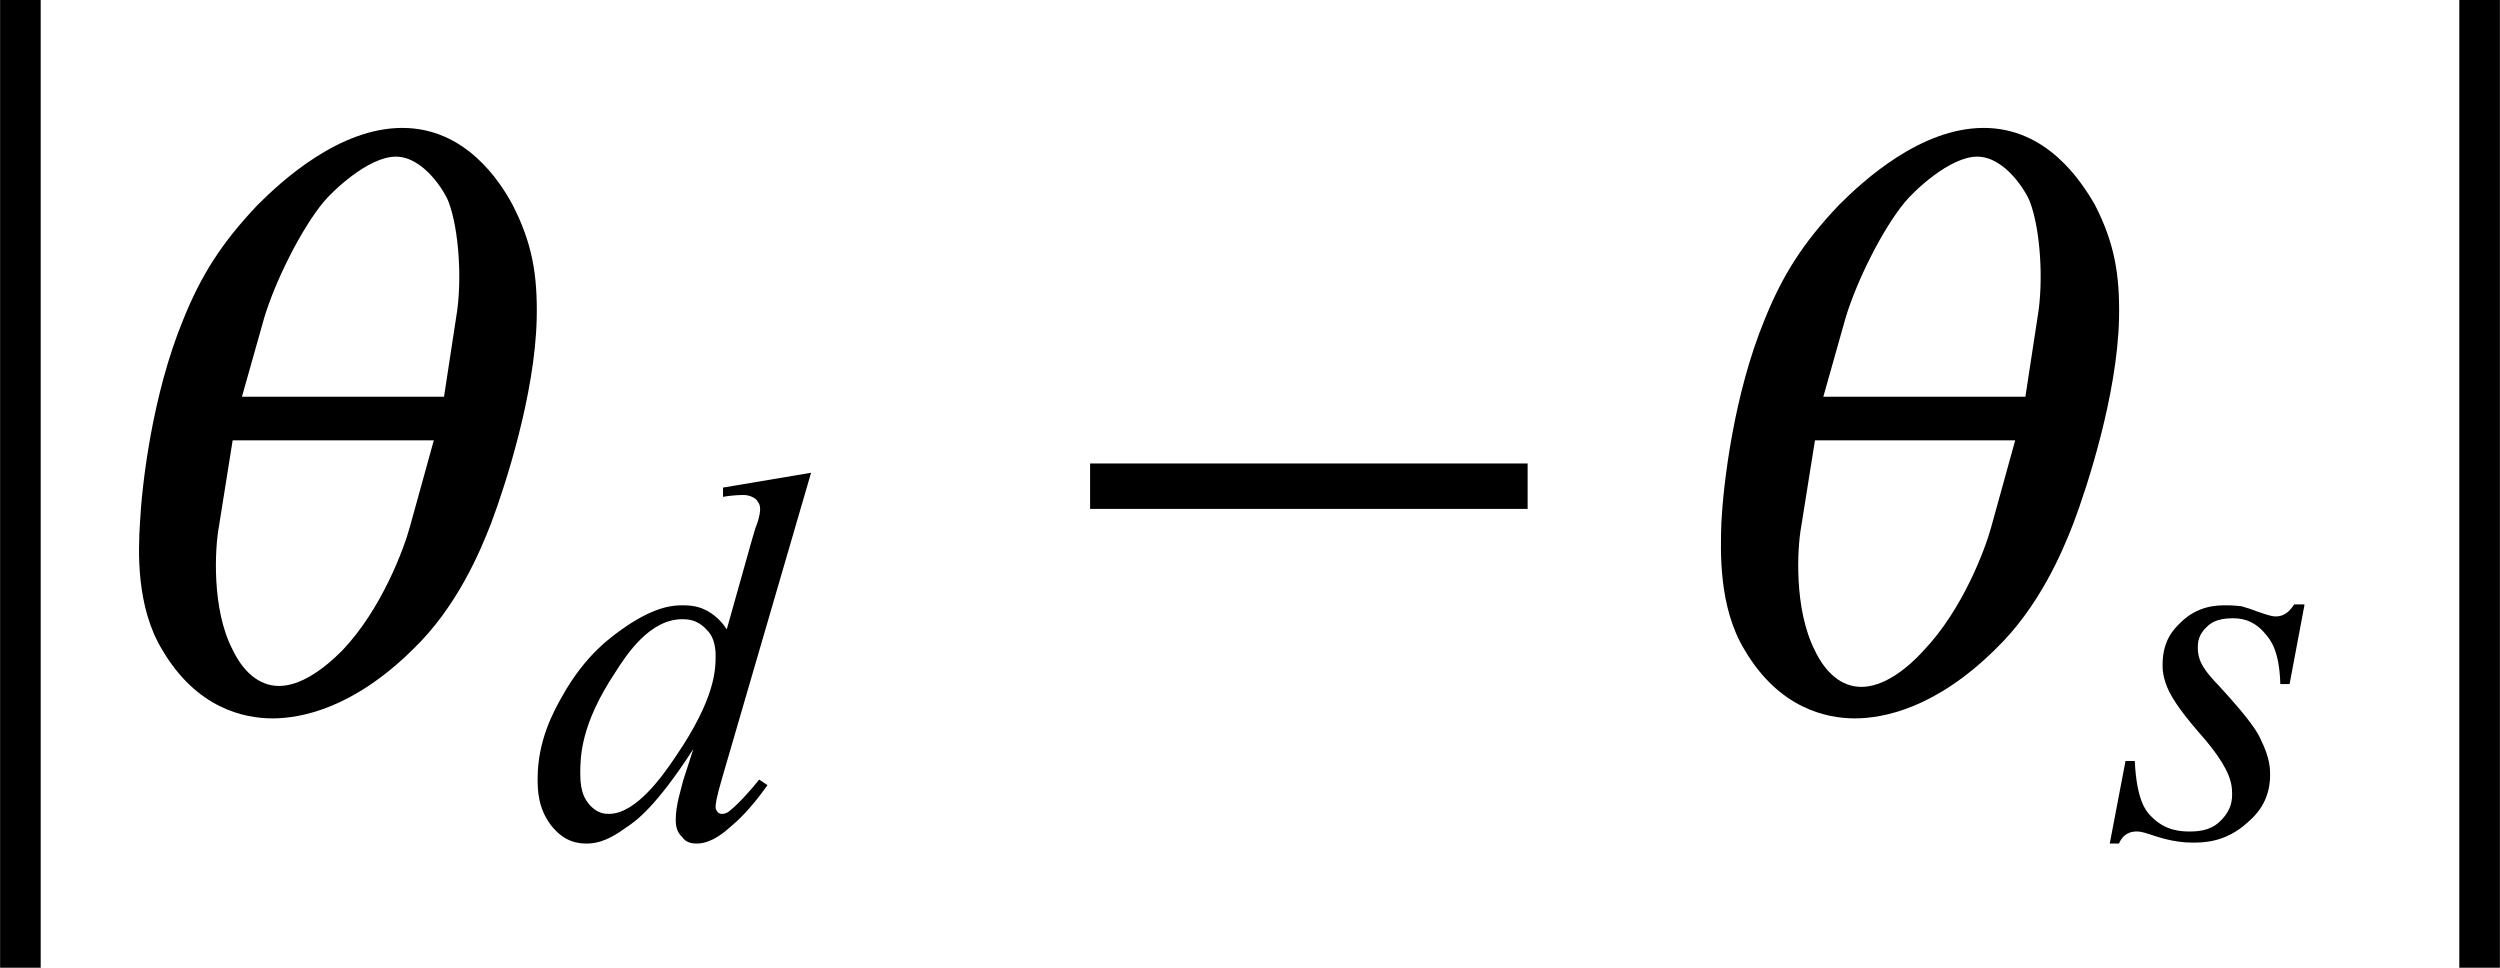 <?xml version="1.0" encoding="utf-8"?>
<!-- Generator: Adobe Illustrator 25.4.8, SVG Export Plug-In . SVG Version: 6.00 Build 0)  -->
<svg version="1.1" id="レイヤー_1" xmlns="http://www.w3.org/2000/svg" xmlns:xlink="http://www.w3.org/1999/xlink" x="0px"
	 y="0px" viewBox="0 0 26.97 10.44" style="enable-background:new 0 0 26.97 10.44;" xml:space="preserve">
<style type="text/css">
	.st0{fill:none;stroke:#000000;stroke-width:0.438;stroke-miterlimit:10;}
</style>
<g>
	<line class="st0" x1="0.22" y1="0" x2="0.22" y2="10.44"/>
	<line class="st0" x1="26.75" y1="0" x2="26.75" y2="10.44"/>
	<path d="M4.68,4.75L4.42,5.69c-0.06,0.22-0.3,0.88-0.73,1.33C3.47,7.24,3.23,7.4,3.01,7.4s-0.39-0.16-0.5-0.39
		C2.28,6.57,2.32,5.91,2.36,5.69l0.15-0.94H4.68z M2.61,4.28l0.24-0.85c0.12-0.4,0.4-0.96,0.64-1.25c0.09-0.11,0.48-0.49,0.78-0.49
		S4.8,2.07,4.84,2.18c0.11,0.29,0.15,0.85,0.08,1.25L4.79,4.28H2.61z M4.34,1.38c-0.68,0-1.3,0.57-1.56,0.83
		c-0.39,0.41-0.61,0.76-0.8,1.23c-0.34,0.82-0.45,1.8-0.47,2.2C1.49,5.95,1.47,6.55,1.75,7.01c0.37,0.63,0.88,0.74,1.19,0.74
		c0.31,0,0.87-0.11,1.51-0.74C4.93,6.55,5.18,5.95,5.3,5.64c0.15-0.4,0.47-1.38,0.49-2.2c0.01-0.48-0.05-0.82-0.26-1.23
		C5.39,1.95,5.02,1.38,4.34,1.38z"/>
	<path d="M21.74,4.75l-0.26,0.94c-0.06,0.22-0.3,0.88-0.73,1.33c-0.21,0.23-0.45,0.39-0.67,0.39s-0.39-0.16-0.5-0.39
		c-0.23-0.45-0.19-1.11-0.15-1.33l0.15-0.94H21.74z M19.67,4.28l0.24-0.85c0.12-0.4,0.4-0.96,0.64-1.25
		c0.09-0.11,0.48-0.49,0.78-0.49s0.53,0.38,0.57,0.49c0.11,0.29,0.15,0.85,0.08,1.25l-0.13,0.85H19.67z M21.4,1.38
		c-0.68,0-1.3,0.57-1.56,0.83c-0.39,0.41-0.61,0.76-0.8,1.23c-0.34,0.82-0.45,1.8-0.47,2.2c-0.01,0.31-0.03,0.91,0.25,1.37
		c0.37,0.63,0.88,0.74,1.19,0.74c0.31,0,0.87-0.11,1.51-0.74c0.48-0.46,0.73-1.06,0.85-1.37c0.15-0.4,0.47-1.38,0.49-2.2
		c0.01-0.48-0.05-0.82-0.26-1.23C22.45,1.95,22.08,1.38,21.4,1.38z"/>
	<path d="M7.72,7.07c0-0.18-0.07-0.25-0.1-0.28c-0.1-0.11-0.21-0.11-0.26-0.11c-0.35,0-0.6,0.38-0.72,0.57
		c-0.38,0.57-0.38,0.92-0.38,1.1c0,0.21,0.06,0.28,0.09,0.32c0.09,0.11,0.18,0.11,0.22,0.11c0.29,0,0.58-0.41,0.72-0.62
		C7.72,7.53,7.72,7.22,7.72,7.07z M8.75,5.1L7.8,8.36C7.72,8.63,7.72,8.68,7.72,8.71s0.02,0.04,0.02,0.05
		c0.02,0.02,0.04,0.02,0.05,0.02c0.04,0,0.07-0.02,0.09-0.04c0.09-0.07,0.24-0.24,0.31-0.33l0.09,0.06c-0.2,0.28-0.33,0.39-0.4,0.45
		C7.68,9.1,7.56,9.1,7.51,9.1c-0.09,0-0.13-0.04-0.15-0.07C7.29,8.97,7.29,8.88,7.29,8.84c0-0.16,0.06-0.33,0.08-0.42l0.11-0.34
		C7.08,8.7,6.86,8.86,6.75,8.93C6.52,9.1,6.39,9.1,6.32,9.1C6.11,9.1,6,8.97,5.95,8.91C5.8,8.72,5.8,8.51,5.8,8.4
		c0-0.41,0.17-0.72,0.26-0.88c0.26-0.47,0.55-0.66,0.69-0.76c0.34-0.23,0.53-0.23,0.62-0.23c0.15,0,0.22,0.04,0.26,0.06
		c0.11,0.06,0.18,0.15,0.21,0.2l0.27-0.96c0.03-0.1,0.04-0.14,0.05-0.16C8.2,5.56,8.2,5.51,8.2,5.49c0-0.06-0.03-0.08-0.04-0.1
		C8.1,5.34,8.04,5.34,8.01,5.34c-0.06,0-0.16,0.01-0.21,0.02v-0.1L8.75,5.1z"/>
	<path d="M24.86,6.53L24.7,7.38h-0.1c-0.01-0.37-0.11-0.48-0.16-0.54c-0.14-0.17-0.29-0.17-0.36-0.17c-0.17,0-0.24,0.06-0.27,0.09
		c-0.1,0.09-0.1,0.18-0.1,0.23c0,0.09,0.03,0.15,0.04,0.17c0.04,0.08,0.13,0.18,0.18,0.23c0.36,0.39,0.43,0.52,0.46,0.59
		c0.1,0.2,0.1,0.32,0.1,0.38c0,0.29-0.16,0.44-0.24,0.51c-0.24,0.22-0.48,0.22-0.6,0.22c-0.2,0-0.37-0.06-0.46-0.09
		c-0.09-0.03-0.12-0.03-0.14-0.03c-0.12,0-0.17,0.08-0.19,0.13h-0.1l0.17-0.89h0.1c0.02,0.42,0.12,0.54,0.17,0.59
		c0.16,0.17,0.34,0.17,0.43,0.17c0.21,0,0.29-0.08,0.33-0.12c0.12-0.12,0.12-0.23,0.12-0.29c0-0.11-0.03-0.17-0.04-0.2
		C23.97,8.19,23.81,8,23.72,7.9c-0.25-0.29-0.29-0.39-0.32-0.44c-0.07-0.15-0.07-0.24-0.07-0.29c0-0.27,0.13-0.39,0.19-0.45
		c0.19-0.19,0.4-0.19,0.5-0.19c0.09,0,0.14,0.01,0.16,0.01c0.04,0.01,0.13,0.04,0.18,0.06c0.14,0.05,0.17,0.05,0.19,0.05
		c0.12,0,0.17-0.09,0.2-0.13H24.86z"/>
	<rect x="11.76" y="5" width="4.72" height="0.49"/>
</g>
</svg>
